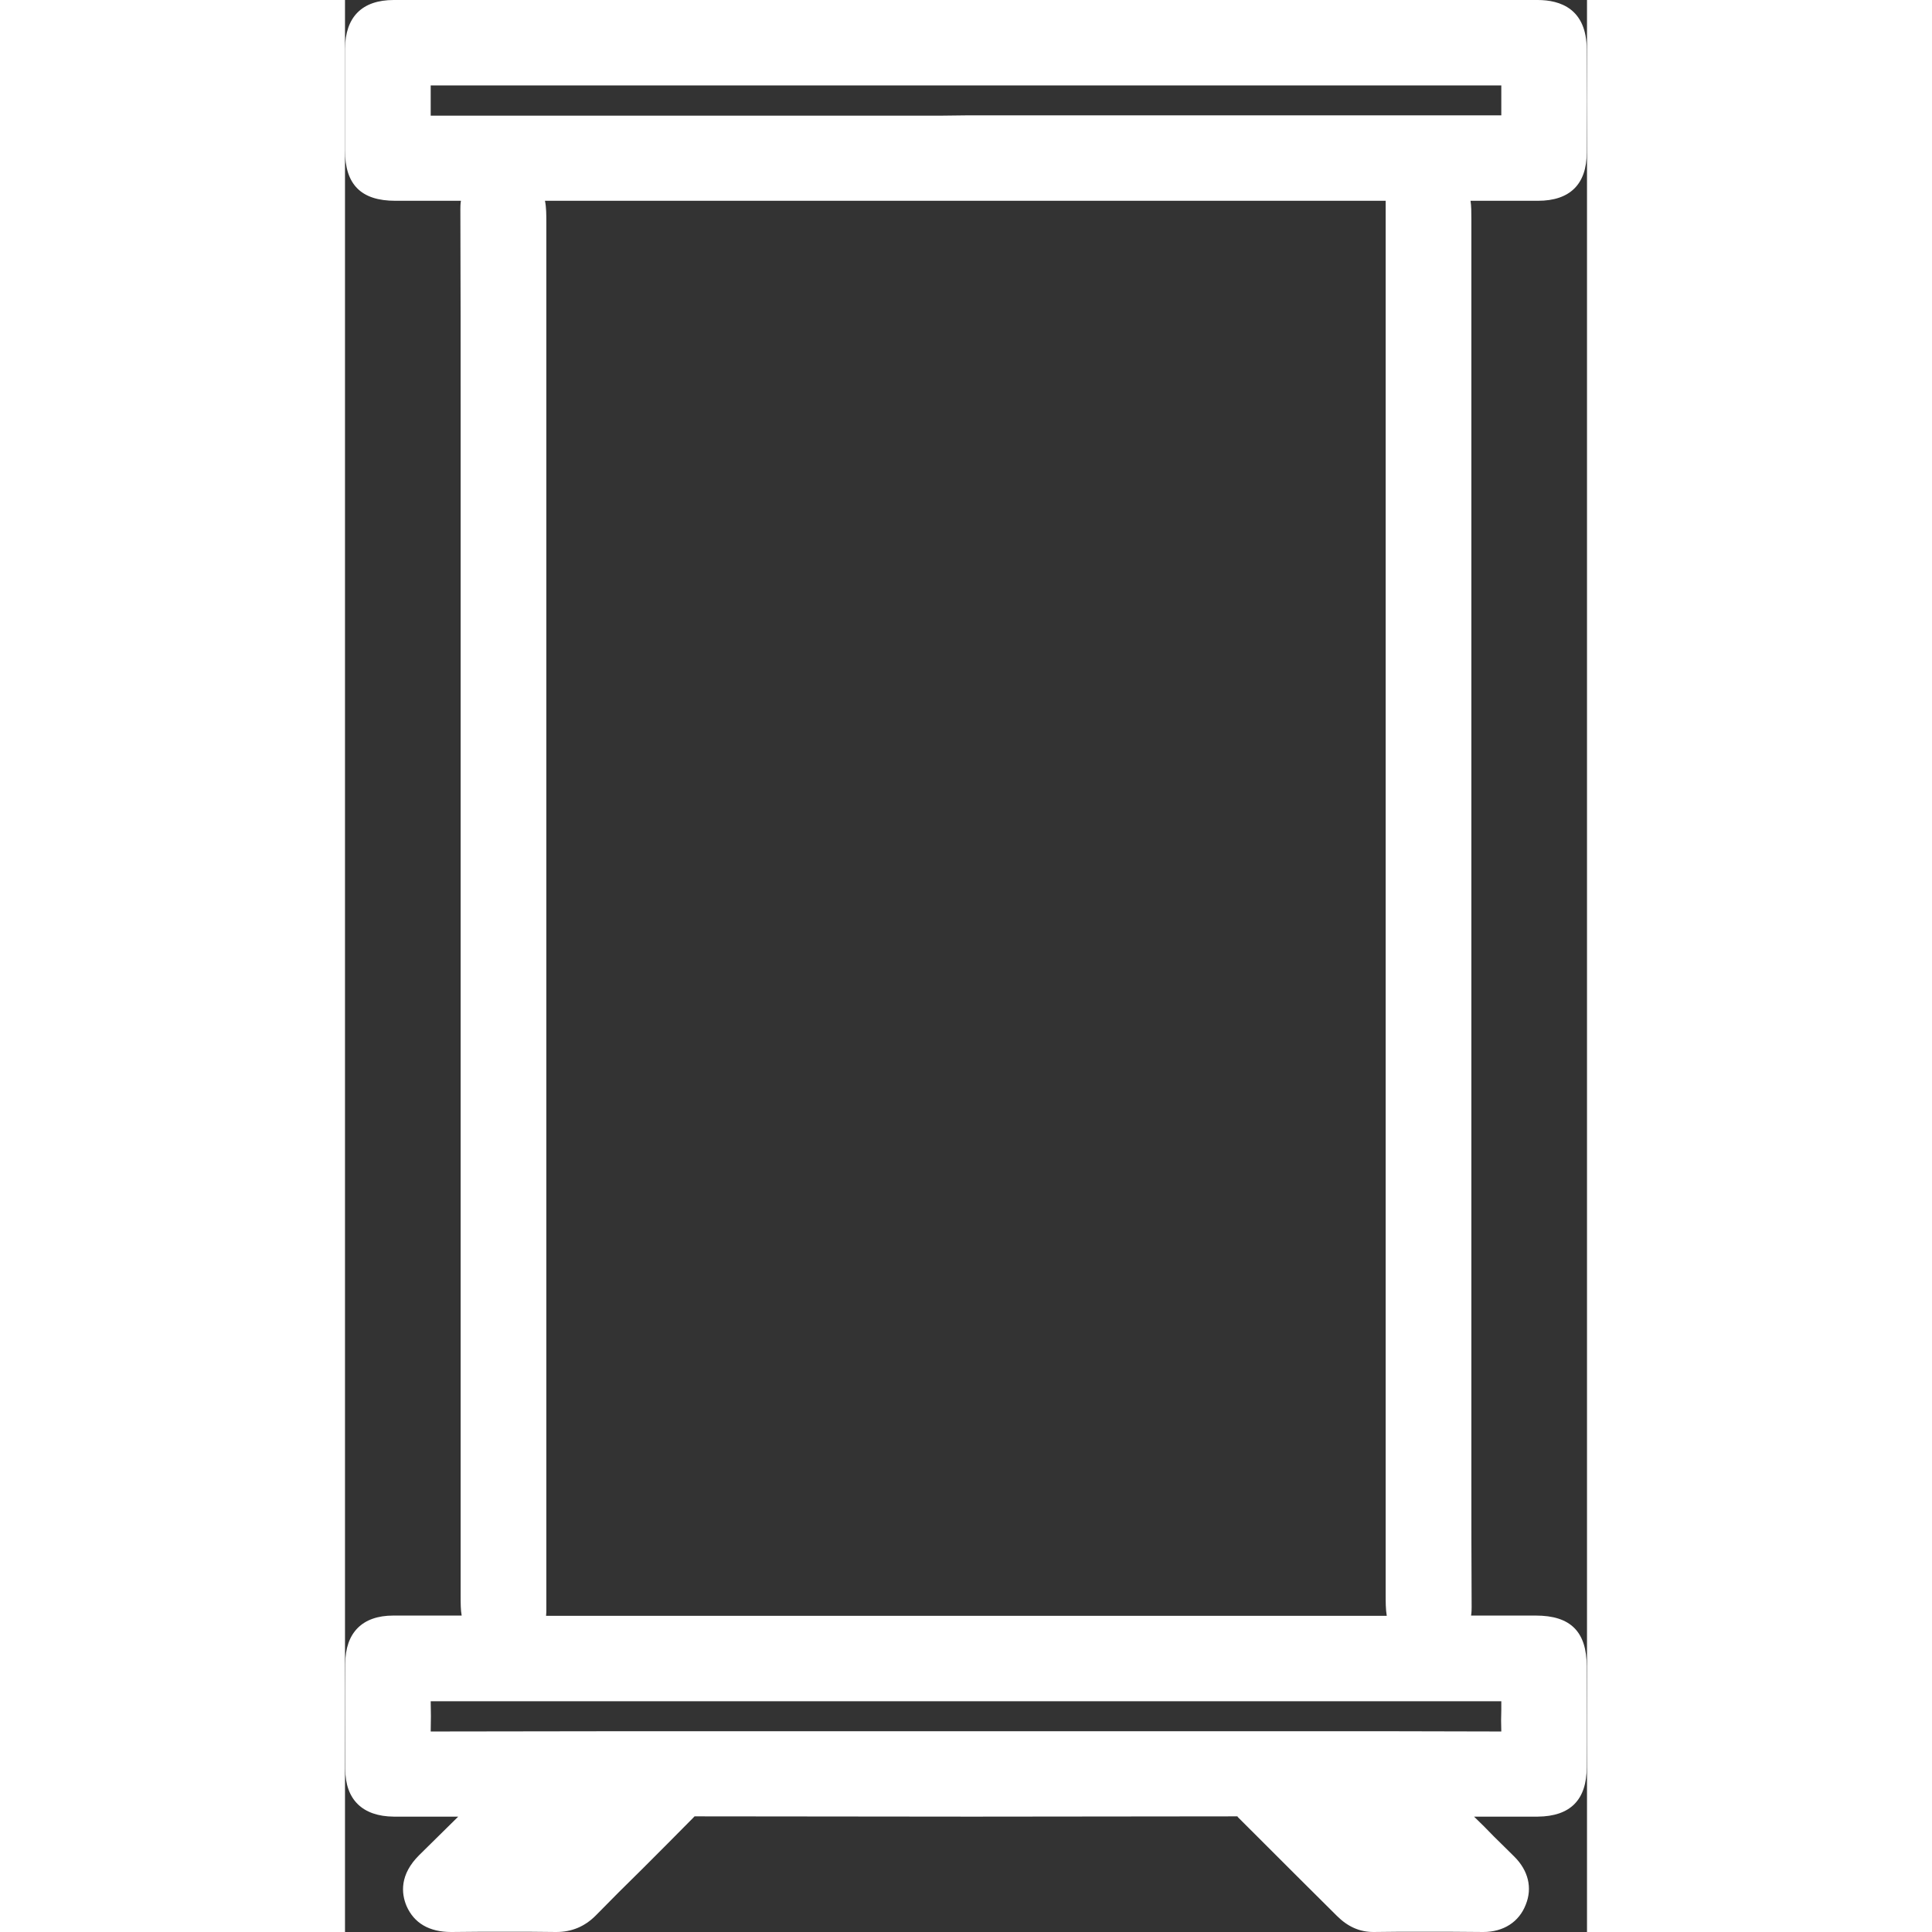 <?xml version="1.0" encoding="UTF-8"?> <svg xmlns="http://www.w3.org/2000/svg" xmlns:xlink="http://www.w3.org/1999/xlink" width="18px" height="18px" viewBox="0 0 18 28" version="1.1"><rect x="0" y="0" width="18" height="28" fill="#333333" stroke="none"/><g id="surface1"><path style=" stroke:none;fill-rule:nonzero;fill:rgb(100%,100%,100%);fill-opacity:1;" d="M 15.566 26.031 C 15.75 26.207 15.934 26.383 16.117 26.562 C 16.316 26.758 16.512 26.957 16.711 27.152 C 16.805 27.246 16.848 27.352 16.797 27.48 C 16.746 27.613 16.633 27.66 16.496 27.66 C 15.965 27.656 15.434 27.656 14.902 27.66 C 14.781 27.66 14.695 27.605 14.617 27.527 C 14.141 27.051 13.664 26.578 13.188 26.102 C 13.109 26.02 13.031 25.984 12.918 25.984 C 10.309 25.988 7.699 25.988 5.09 25.984 C 4.969 25.984 4.887 26.023 4.805 26.105 C 4.336 26.582 3.859 27.047 3.391 27.523 C 3.297 27.617 3.191 27.66 3.055 27.66 C 2.551 27.656 2.051 27.656 1.547 27.66 C 1.398 27.66 1.27 27.637 1.207 27.488 C 1.141 27.336 1.211 27.227 1.316 27.125 C 1.688 26.762 2.055 26.395 2.422 26.027 C 2.367 25.961 2.305 25.988 2.25 25.988 C 1.734 25.984 1.219 25.988 0.707 25.988 C 0.441 25.984 0.344 25.895 0.344 25.637 C 0.344 25.129 0.344 24.621 0.344 24.113 C 0.344 23.852 0.438 23.758 0.699 23.758 C 4.809 23.758 8.914 23.758 13.023 23.758 C 14.438 23.758 15.848 23.758 17.258 23.758 C 17.578 23.758 17.656 23.836 17.656 24.152 C 17.656 24.637 17.656 25.125 17.656 25.609 C 17.656 25.895 17.566 25.984 17.285 25.988 C 16.723 25.988 16.16 25.988 15.598 25.988 C 15.586 26.004 15.578 26.016 15.566 26.031 Z M 9 25.43 C 10.094 25.43 11.188 25.43 12.285 25.43 C 13.82 25.43 15.359 25.426 16.898 25.438 C 17.07 25.438 17.113 25.387 17.102 25.223 C 17.09 25 17.102 24.777 17.098 24.555 C 17.098 24.285 17.129 24.316 16.863 24.316 C 11.91 24.316 6.957 24.316 2.008 24.316 C 1.684 24.316 1.359 24.32 1.039 24.312 C 0.93 24.309 0.895 24.348 0.898 24.453 C 0.906 24.711 0.91 24.969 0.898 25.223 C 0.887 25.387 0.934 25.434 1.102 25.434 C 3.734 25.43 6.367 25.43 9 25.43 Z M 15.828 27.102 C 15.812 27.062 15.809 27.047 15.801 27.035 C 15.469 26.703 15.137 26.375 14.805 26.043 C 14.777 26.016 14.75 25.988 14.707 25.988 C 14.445 25.988 14.18 25.988 13.898 25.988 C 13.918 26.023 13.922 26.039 13.934 26.051 C 14.262 26.383 14.594 26.711 14.926 27.043 C 14.953 27.07 14.98 27.098 15.023 27.098 C 15.285 27.102 15.551 27.102 15.828 27.102 Z M 2.172 27.059 C 2.18 27.07 2.184 27.086 2.188 27.102 C 2.426 27.102 2.664 27.098 2.898 27.102 C 2.984 27.105 3.043 27.078 3.102 27.02 C 3.359 26.754 3.625 26.492 3.887 26.234 C 3.961 26.164 4.039 26.102 4.113 26.035 C 4.105 26.02 4.094 26.004 4.082 25.988 C 3.824 25.988 3.562 25.988 3.305 25.988 C 3.262 25.988 3.23 26.004 3.203 26.035 C 2.859 26.375 2.516 26.715 2.172 27.059 Z M 2.172 27.059 "></path><path style=" stroke:none;fill-rule:nonzero;fill:rgb(100%,100%,100%);fill-opacity:1;" d="M 9.004 2.57 C 6.246 2.57 3.488 2.57 0.73 2.57 C 0.422 2.57 0.344 2.488 0.344 2.18 C 0.344 1.688 0.34 1.199 0.344 0.707 C 0.344 0.438 0.438 0.34 0.707 0.34 C 6.234 0.34 11.762 0.34 17.285 0.34 C 17.566 0.34 17.656 0.434 17.656 0.719 C 17.656 1.215 17.656 1.711 17.656 2.207 C 17.656 2.48 17.566 2.57 17.289 2.57 C 14.527 2.57 11.766 2.57 9 2.57 Z M 9 2.016 C 11.609 2.016 14.219 2.016 16.828 2.016 C 16.879 2.016 16.93 2.012 16.977 2.016 C 17.07 2.023 17.102 1.984 17.102 1.891 C 17.098 1.637 17.098 1.379 17.098 1.121 C 17.098 0.973 17.027 0.898 16.883 0.898 C 11.629 0.898 6.375 0.898 1.121 0.898 C 1.09 0.898 1.055 0.902 1.023 0.898 C 0.93 0.891 0.898 0.93 0.898 1.023 C 0.902 1.277 0.902 1.535 0.902 1.793 C 0.902 1.941 0.973 2.016 1.121 2.016 C 3.746 2.016 6.371 2.016 9 2.016 Z M 9 2.016 "></path><path style=" stroke:none;fill-rule:nonzero;fill:rgb(100%,100%,100%);fill-opacity:1;" d="M 2.574 13.18 C 2.574 16.539 2.574 19.898 2.574 23.258 C 2.574 23.5 2.605 23.473 2.355 23.473 C 2.016 23.477 2.016 23.477 2.016 23.129 C 2.016 17.777 2.016 12.426 2.016 7.074 C 2.016 5.727 2.02 4.379 2.012 3.027 C 2.012 2.883 2.055 2.844 2.195 2.848 C 2.578 2.859 2.578 2.852 2.578 3.238 C 2.578 6.551 2.578 9.867 2.578 13.18 Z M 2.574 13.18 "></path><path style=" stroke:none;fill-rule:nonzero;fill:rgb(100%,100%,100%);fill-opacity:1;" d="M 15.422 13.168 C 15.422 9.809 15.422 6.449 15.422 3.094 C 15.422 2.812 15.398 2.855 15.652 2.852 C 15.984 2.852 15.984 2.852 15.984 3.176 C 15.984 8.973 15.984 14.773 15.984 20.57 C 15.984 21.48 15.98 22.387 15.984 23.293 C 15.988 23.426 15.965 23.484 15.809 23.477 C 15.422 23.469 15.422 23.477 15.422 23.094 C 15.422 19.785 15.422 16.477 15.422 13.168 Z M 15.422 13.168 "></path><path style=" stroke:none;fill-rule:nonzero;fill:rgb(100%,100%,100%);fill-opacity:1;" d="M 17.258 23.414 L 16.32 23.414 C 16.328 23.363 16.328 23.32 16.328 23.289 C 16.324 22.621 16.324 21.941 16.324 21.281 C 16.324 21.047 16.324 20.809 16.324 20.57 L 16.324 3.176 C 16.324 3.074 16.324 2.988 16.312 2.91 L 17.289 2.91 C 17.754 2.91 17.996 2.668 17.996 2.211 C 18 1.711 18 1.215 17.996 0.719 C 17.996 0.125 17.609 0 17.285 0 C 14.586 0 11.883 0 9.18 0 C 6.48 0 3.531 0 0.707 0 C 0.246 0 0.004 0.246 0 0.707 C 0 1.102 0 1.496 0 1.895 L 0 2.18 C 0 2.676 0.234 2.91 0.73 2.91 L 1.68 2.91 C 1.672 2.961 1.672 3.004 1.672 3.031 C 1.676 4.055 1.676 5.098 1.676 6.105 L 1.676 7.074 C 1.676 7.074 1.676 23.129 1.676 23.129 C 1.676 23.238 1.676 23.332 1.691 23.414 C 1.359 23.414 1.027 23.414 0.699 23.414 C 0.25 23.414 0.004 23.664 0.004 24.113 C 0 24.617 0.004 25.133 0.004 25.637 C 0.004 26.082 0.254 26.324 0.707 26.328 C 0.875 26.328 1.047 26.328 1.219 26.328 L 1.641 26.328 C 1.453 26.512 1.266 26.699 1.078 26.883 C 0.789 27.168 0.816 27.441 0.891 27.621 C 1 27.871 1.219 28 1.539 28 L 1.547 28 C 1.805 27.996 2.062 27.996 2.32 27.996 C 2.578 27.996 2.824 27.996 3.055 28 L 3.062 28 C 3.285 28 3.473 27.922 3.633 27.762 C 3.855 27.535 4.078 27.312 4.305 27.09 C 4.547 26.848 4.801 26.594 5.047 26.344 C 5.059 26.332 5.066 26.324 5.066 26.324 C 5.07 26.324 5.074 26.324 5.09 26.324 C 6.422 26.324 7.754 26.328 9.086 26.328 C 10.418 26.328 11.641 26.324 12.918 26.324 C 12.926 26.324 12.93 26.324 12.934 26.324 C 12.934 26.328 12.938 26.332 12.945 26.34 C 13.242 26.637 13.543 26.938 13.836 27.23 C 14.016 27.41 14.195 27.586 14.375 27.766 C 14.531 27.922 14.703 28 14.906 28 C 15.133 27.996 15.359 27.996 15.59 27.996 C 15.891 27.996 16.191 27.996 16.496 28 C 16.789 28 17.016 27.855 17.113 27.602 C 17.211 27.359 17.148 27.109 16.949 26.91 C 16.848 26.812 16.754 26.715 16.652 26.617 C 16.559 26.52 16.461 26.422 16.363 26.328 L 16.59 26.328 C 16.82 26.328 17.055 26.328 17.285 26.328 C 17.758 26.324 17.996 26.086 17.996 25.609 C 18 25.125 17.996 24.637 17.996 24.152 C 17.996 23.648 17.762 23.414 17.258 23.414 Z M 1.242 1.555 C 1.242 1.453 1.242 1.348 1.242 1.238 L 16.758 1.238 C 16.758 1.277 16.758 1.312 16.758 1.348 C 16.758 1.453 16.758 1.562 16.758 1.672 L 9 1.672 C 9 1.672 8.66 1.676 8.66 1.676 L 1.242 1.676 C 1.242 1.633 1.242 1.594 1.242 1.555 Z M 2.918 23.324 C 2.918 23.305 2.918 23.281 2.918 23.258 C 2.918 20.543 2.918 17.832 2.918 15.117 L 2.918 3.238 C 2.918 3.113 2.918 3.004 2.898 2.91 L 15.082 2.91 C 15.082 2.949 15.082 2.988 15.082 3.027 C 15.082 3.047 15.082 3.066 15.082 3.094 C 15.082 5.781 15.082 8.465 15.082 11.152 L 15.082 23.094 C 15.082 23.219 15.082 23.324 15.098 23.418 C 14.469 23.418 13.84 23.418 13.207 23.418 L 7.93 23.418 C 6.258 23.418 4.586 23.418 2.914 23.418 C 2.918 23.383 2.918 23.352 2.918 23.324 Z M 16.758 24.777 C 16.754 24.883 16.754 24.988 16.758 25.094 C 15.723 25.09 14.691 25.09 13.801 25.09 L 6.035 25.09 C 4.602 25.09 2.914 25.09 1.242 25.094 C 1.246 24.945 1.246 24.801 1.242 24.656 C 1.352 24.656 1.453 24.656 1.539 24.656 C 1.617 24.656 1.93 24.656 2.008 24.656 L 10.027 24.656 C 12.27 24.656 14.516 24.656 16.758 24.656 C 16.758 24.695 16.758 24.738 16.758 24.777 Z M 16.758 24.777 "></path></g></svg> 